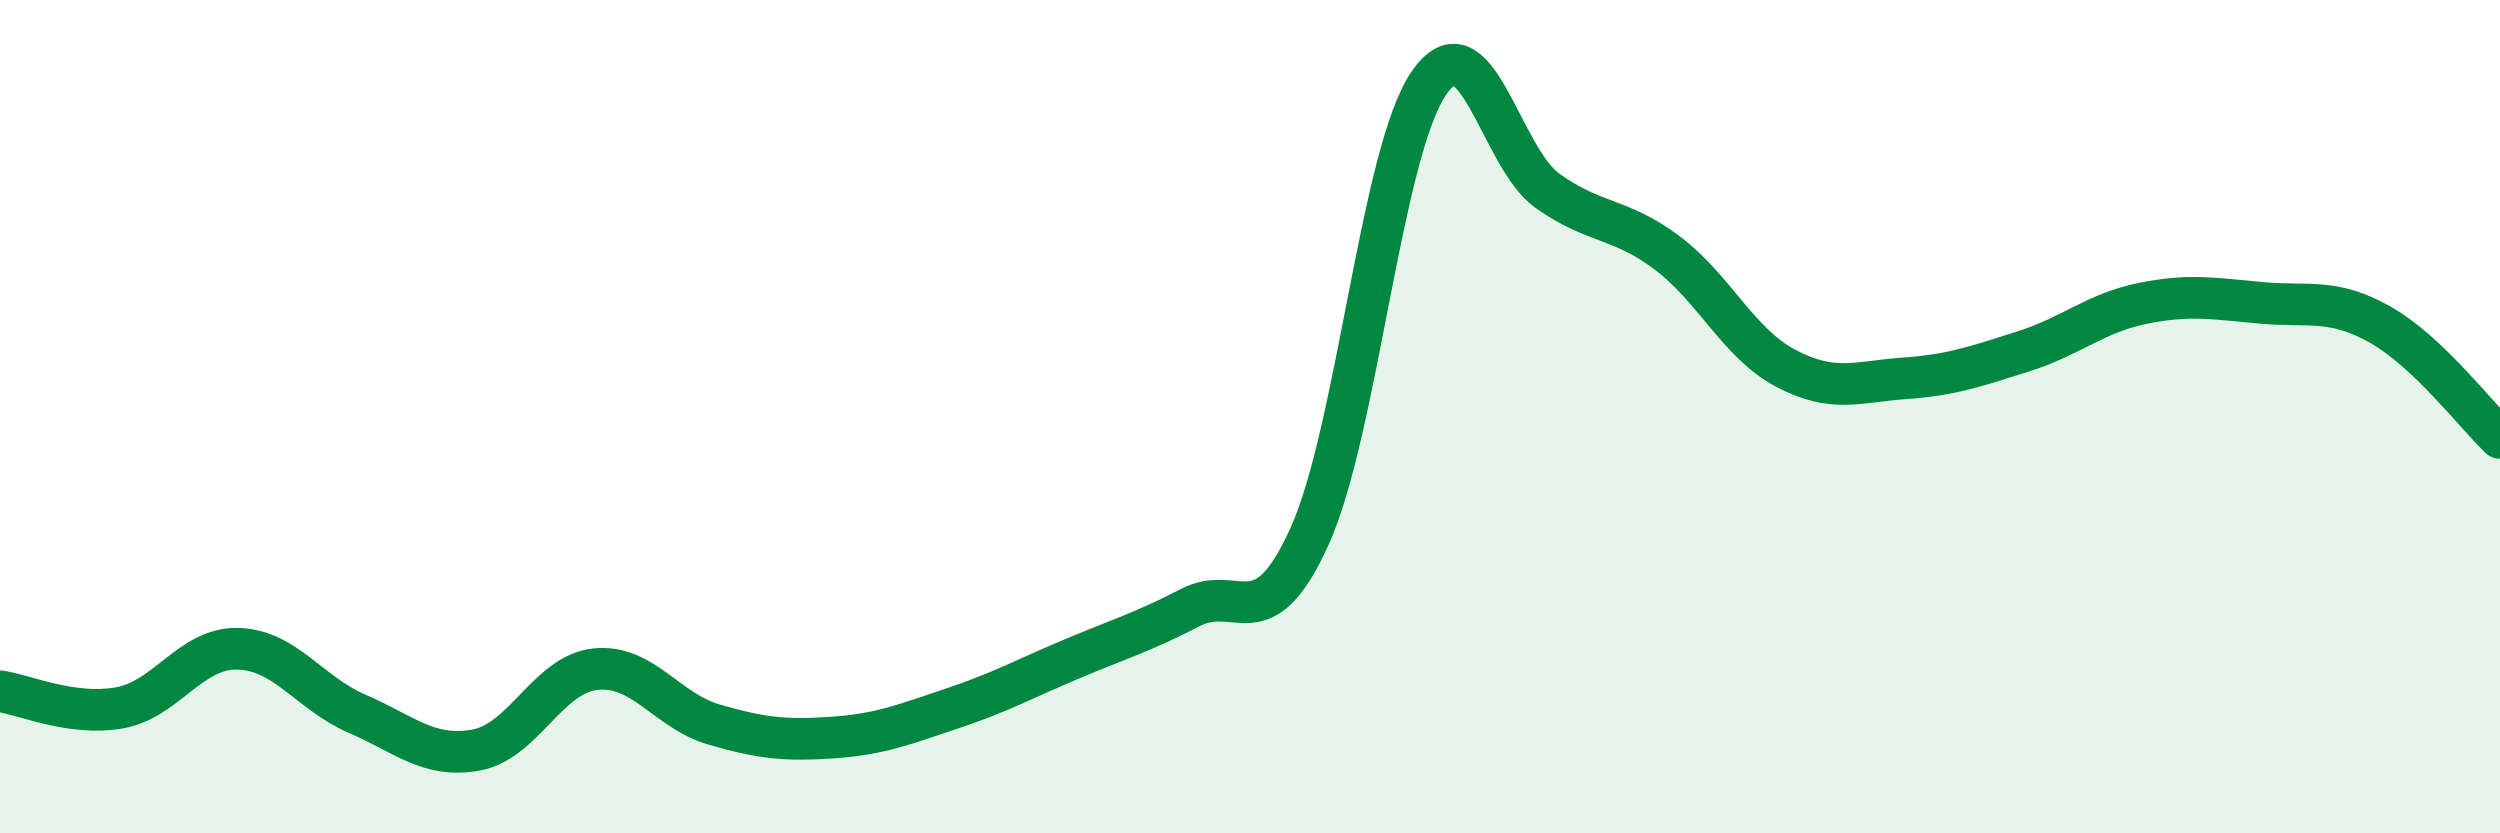 
    <svg width="60" height="20" viewBox="0 0 60 20" xmlns="http://www.w3.org/2000/svg">
      <path
        d="M 0,16.59 C 0.57,16.67 1.72,17.19 2.86,16.99 C 4,16.79 4.57,15.54 5.71,15.57 C 6.85,15.6 7.43,16.64 8.57,17.13 C 9.71,17.62 10.29,18.21 11.43,18 C 12.57,17.79 13.15,16.18 14.29,16.06 C 15.43,15.94 16,17.06 17.14,17.39 C 18.28,17.72 18.86,17.78 20,17.7 C 21.14,17.62 21.72,17.38 22.86,17 C 24,16.62 24.57,16.3 25.71,15.82 C 26.85,15.34 27.43,15.17 28.57,14.58 C 29.71,13.99 30.29,15.39 31.43,12.87 C 32.57,10.35 33.15,3.66 34.29,2 C 35.43,0.34 36,3.77 37.14,4.58 C 38.28,5.39 38.86,5.21 40,6.06 C 41.14,6.91 41.72,8.24 42.86,8.84 C 44,9.44 44.57,9.16 45.71,9.08 C 46.85,9 47.43,8.79 48.57,8.43 C 49.71,8.07 50.29,7.51 51.43,7.28 C 52.57,7.05 53.15,7.17 54.29,7.27 C 55.43,7.37 56,7.15 57.14,7.8 C 58.28,8.45 59.43,9.97 60,10.51L60 20L0 20Z"
        fill="#008740"
        opacity="0.1"
        stroke-linecap="round"
        stroke-linejoin="round"
      />
      <path
        d="M 0,16.59 C 0.57,16.67 1.72,17.19 2.86,16.99 C 4,16.79 4.57,15.54 5.71,15.57 C 6.85,15.6 7.43,16.64 8.57,17.13 C 9.71,17.62 10.29,18.21 11.43,18 C 12.57,17.79 13.15,16.18 14.29,16.06 C 15.43,15.94 16,17.06 17.14,17.39 C 18.28,17.72 18.86,17.78 20,17.7 C 21.14,17.62 21.72,17.38 22.86,17 C 24,16.62 24.57,16.3 25.71,15.82 C 26.85,15.34 27.43,15.17 28.57,14.58 C 29.71,13.99 30.29,15.39 31.43,12.87 C 32.57,10.35 33.15,3.66 34.29,2 C 35.43,0.34 36,3.77 37.14,4.58 C 38.28,5.39 38.86,5.21 40,6.06 C 41.14,6.91 41.72,8.24 42.86,8.84 C 44,9.44 44.57,9.16 45.71,9.08 C 46.85,9 47.43,8.79 48.57,8.43 C 49.71,8.07 50.29,7.51 51.43,7.28 C 52.57,7.05 53.15,7.17 54.29,7.27 C 55.43,7.37 56,7.15 57.14,7.8 C 58.28,8.45 59.43,9.97 60,10.51"
        stroke="#008740"
        stroke-width="1"
        fill="none"
        stroke-linecap="round"
        stroke-linejoin="round"
      />
    </svg>
  